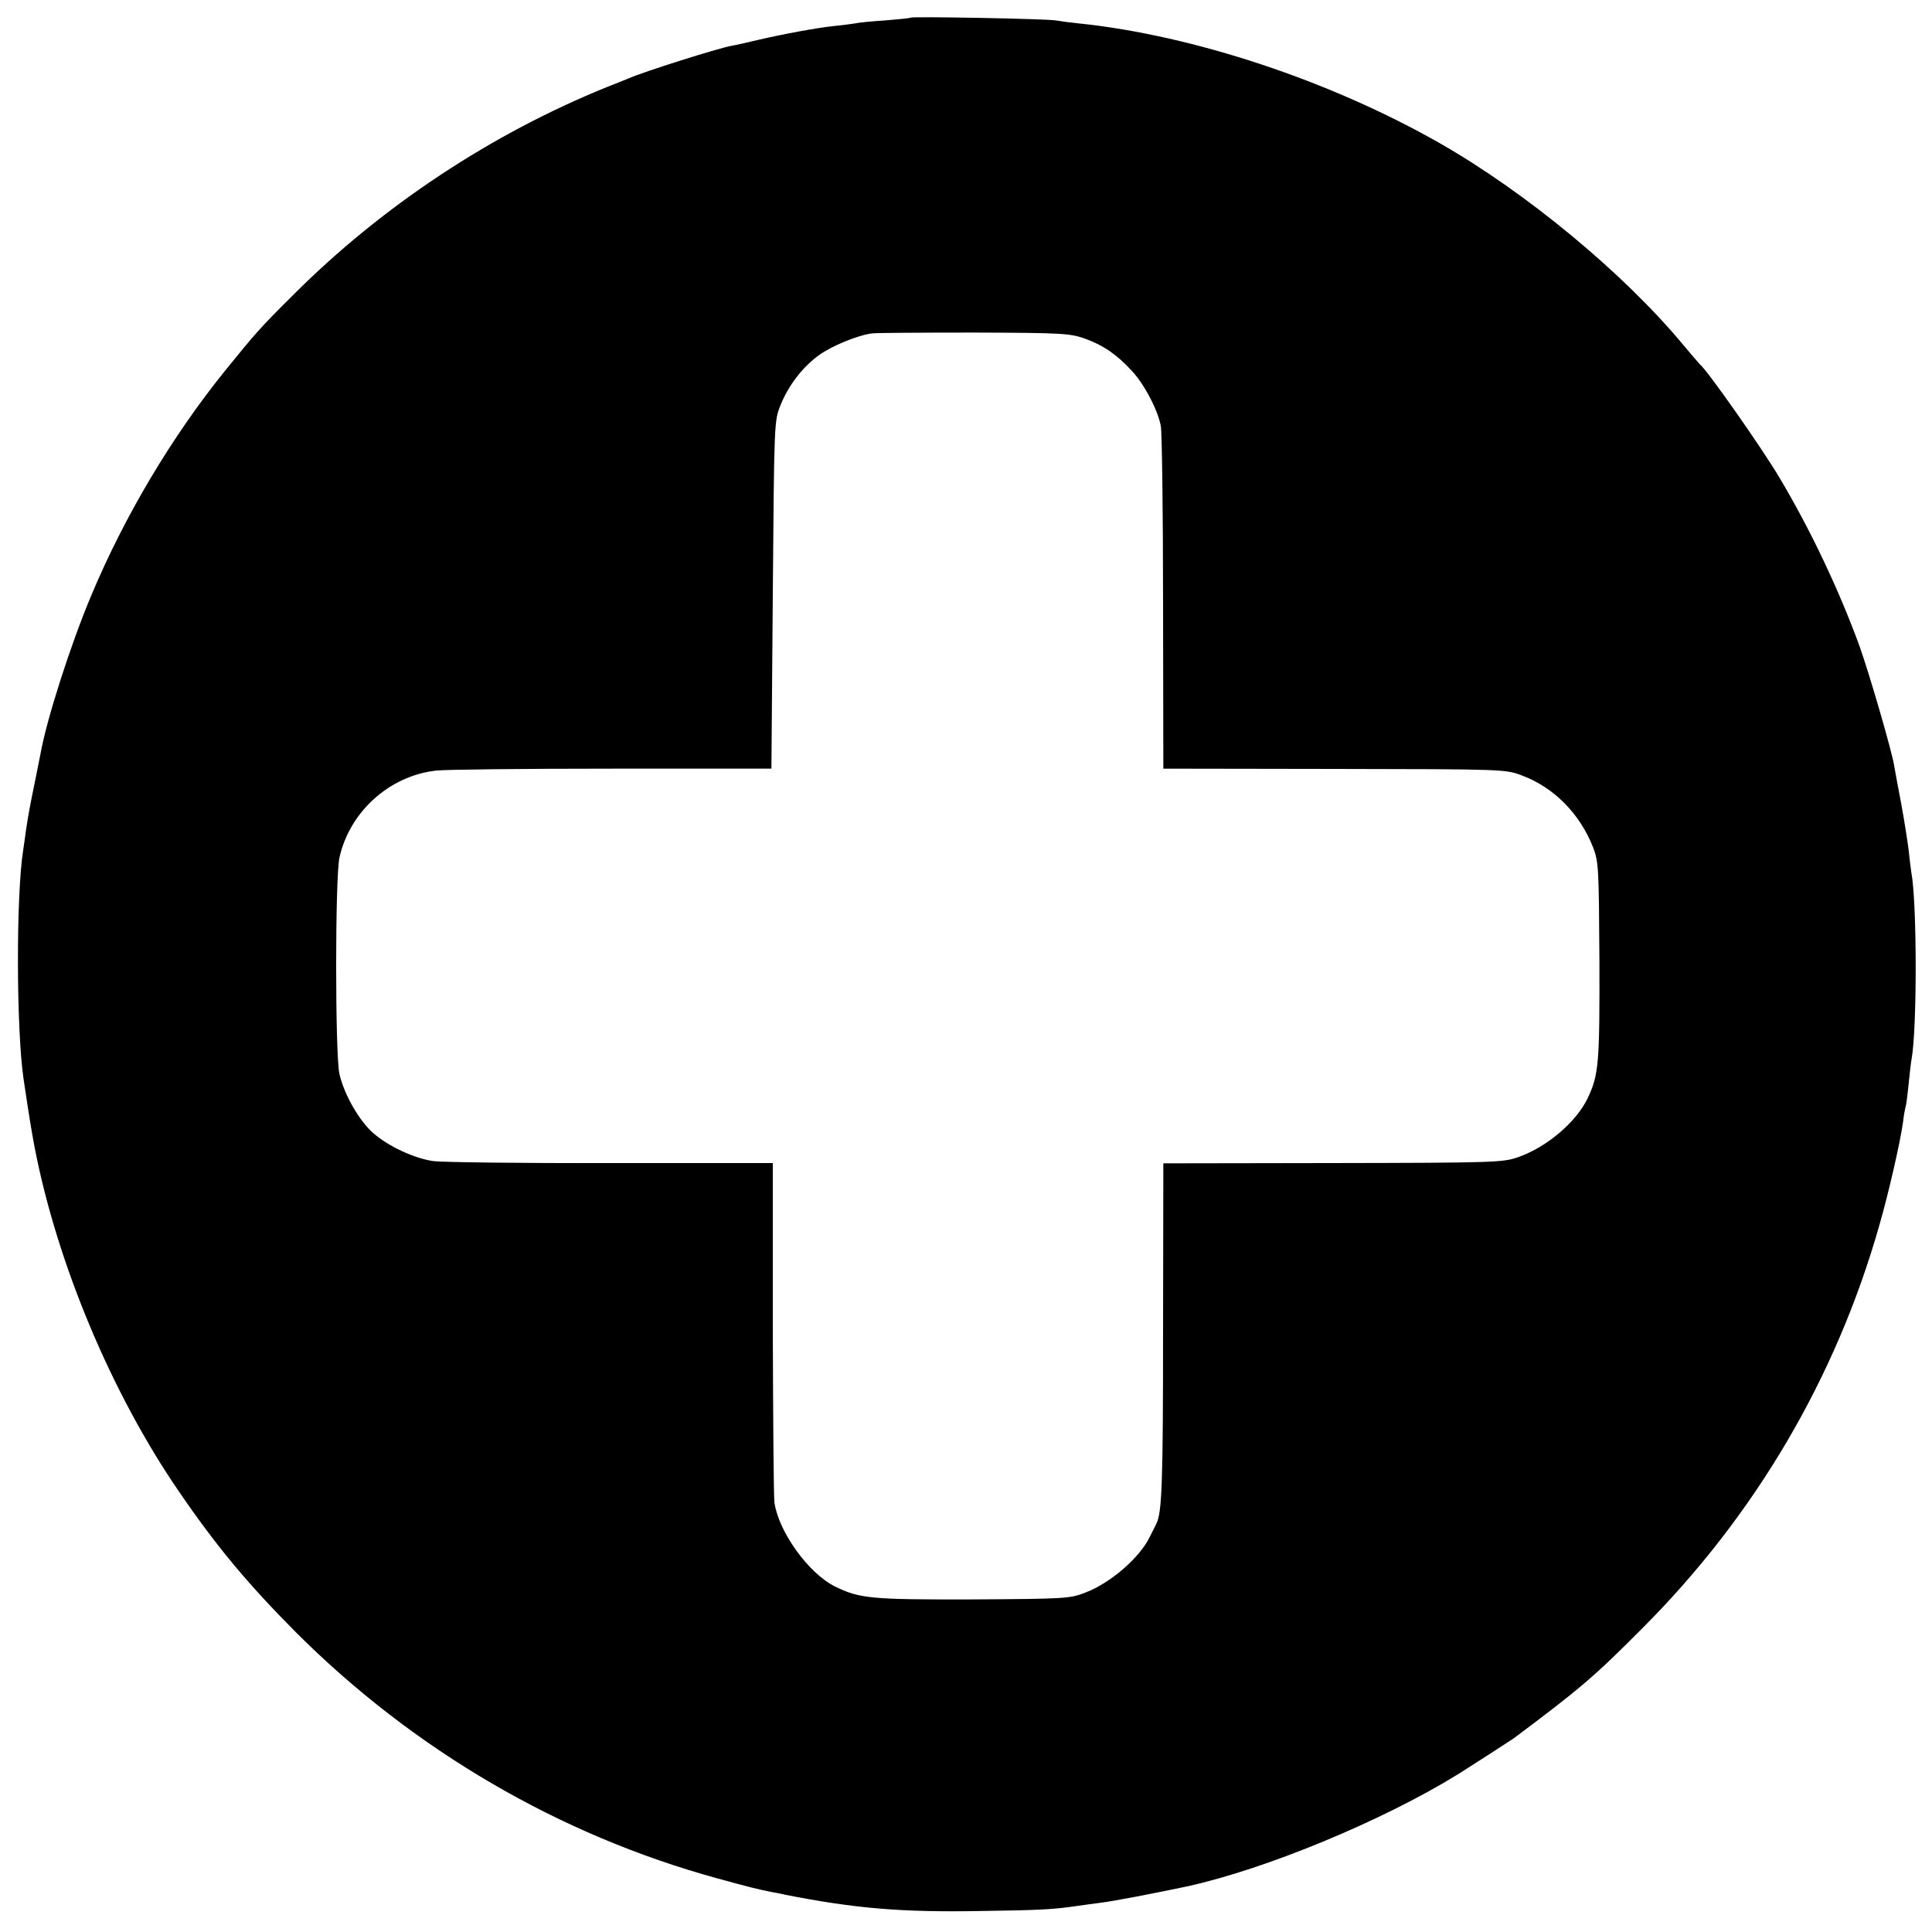 <?xml version="1.0" standalone="no"?>
<!DOCTYPE svg PUBLIC "-//W3C//DTD SVG 20010904//EN"
 "http://www.w3.org/TR/2001/REC-SVG-20010904/DTD/svg10.dtd">
<svg version="1.0" xmlns="http://www.w3.org/2000/svg"
 width="700pt" height="700pt" viewBox="0 0 700 700"
 preserveAspectRatio="xMidYMid meet">
<g transform="translate(0,700) scale(0.1,-0.1)"
fill="#000000" stroke="none">
<path d="M3299 6936 c-2 -2 -44 -6 -92 -10 -49 -3 -98 -8 -110 -11 -12 -2 -44
-6 -72 -9 -61 -6 -186 -29 -280 -51 -38 -9 -81 -19 -95 -21 -52 -10 -316 -93
-375 -119 -16 -7 -50 -20 -75 -30 -418 -169 -815 -431 -1136 -752 -124 -123
-138 -140 -250 -278 -192 -238 -363 -525 -484 -814 -74 -176 -161 -447 -183
-571 -3 -14 -12 -59 -20 -100 -19 -92 -24 -120 -33 -179 -3 -25 -8 -57 -10
-71 -26 -165 -25 -645 1 -827 21 -140 27 -179 41 -253 82 -421 279 -890 523
-1245 137 -200 249 -334 425 -511 426 -425 953 -733 1526 -890 117 -32 145
-39 195 -49 11 -2 34 -6 50 -10 253 -50 423 -64 705 -59 223 3 267 6 350 18
19 3 59 8 88 12 43 5 194 34 312 59 285 62 712 239 985 408 40 25 190 122 200
129 243 182 292 224 465 398 408 408 702 907 859 1460 35 121 76 303 86 374 3
27 8 52 9 55 2 3 7 40 11 81 4 41 9 83 11 93 20 107 20 567 -1 677 -1 8 -6 42
-9 75 -4 33 -16 110 -27 170 -12 61 -23 124 -26 140 -8 53 -91 337 -126 435
-75 205 -178 422 -290 610 -65 109 -260 387 -288 410 -3 3 -30 34 -60 70 -214
258 -568 552 -884 732 -395 225 -891 390 -1305 433 -30 3 -68 8 -85 11 -35 6
-521 15 -526 10z m635 -1164 c65 -24 113 -57 168 -117 45 -48 95 -145 104
-200 4 -22 8 -310 8 -640 l1 -600 620 -1 c617 -1 620 -1 680 -24 115 -43 209
-138 257 -260 20 -52 21 -73 23 -410 1 -372 -2 -414 -43 -500 -41 -85 -147
-176 -250 -212 -55 -20 -82 -21 -672 -22 l-615 -1 -1 -600 c0 -558 -4 -665
-24 -705 -4 -8 -15 -31 -25 -50 -36 -74 -142 -166 -232 -200 -56 -22 -70 -23
-408 -25 -369 -1 -411 3 -500 47 -96 48 -203 197 -219 303 -3 22 -5 308 -6
636 l0 595 -587 0 c-324 -1 -613 3 -643 7 -69 10 -162 53 -217 101 -51 44
-106 140 -123 214 -16 69 -16 715 0 785 37 166 181 296 350 315 36 4 324 7
640 7 l575 0 5 630 c5 627 5 630 28 687 29 72 79 137 139 181 47 34 142 73
193 79 14 2 180 3 370 3 326 -1 348 -3 404 -23z"/>
</g>
</svg>
